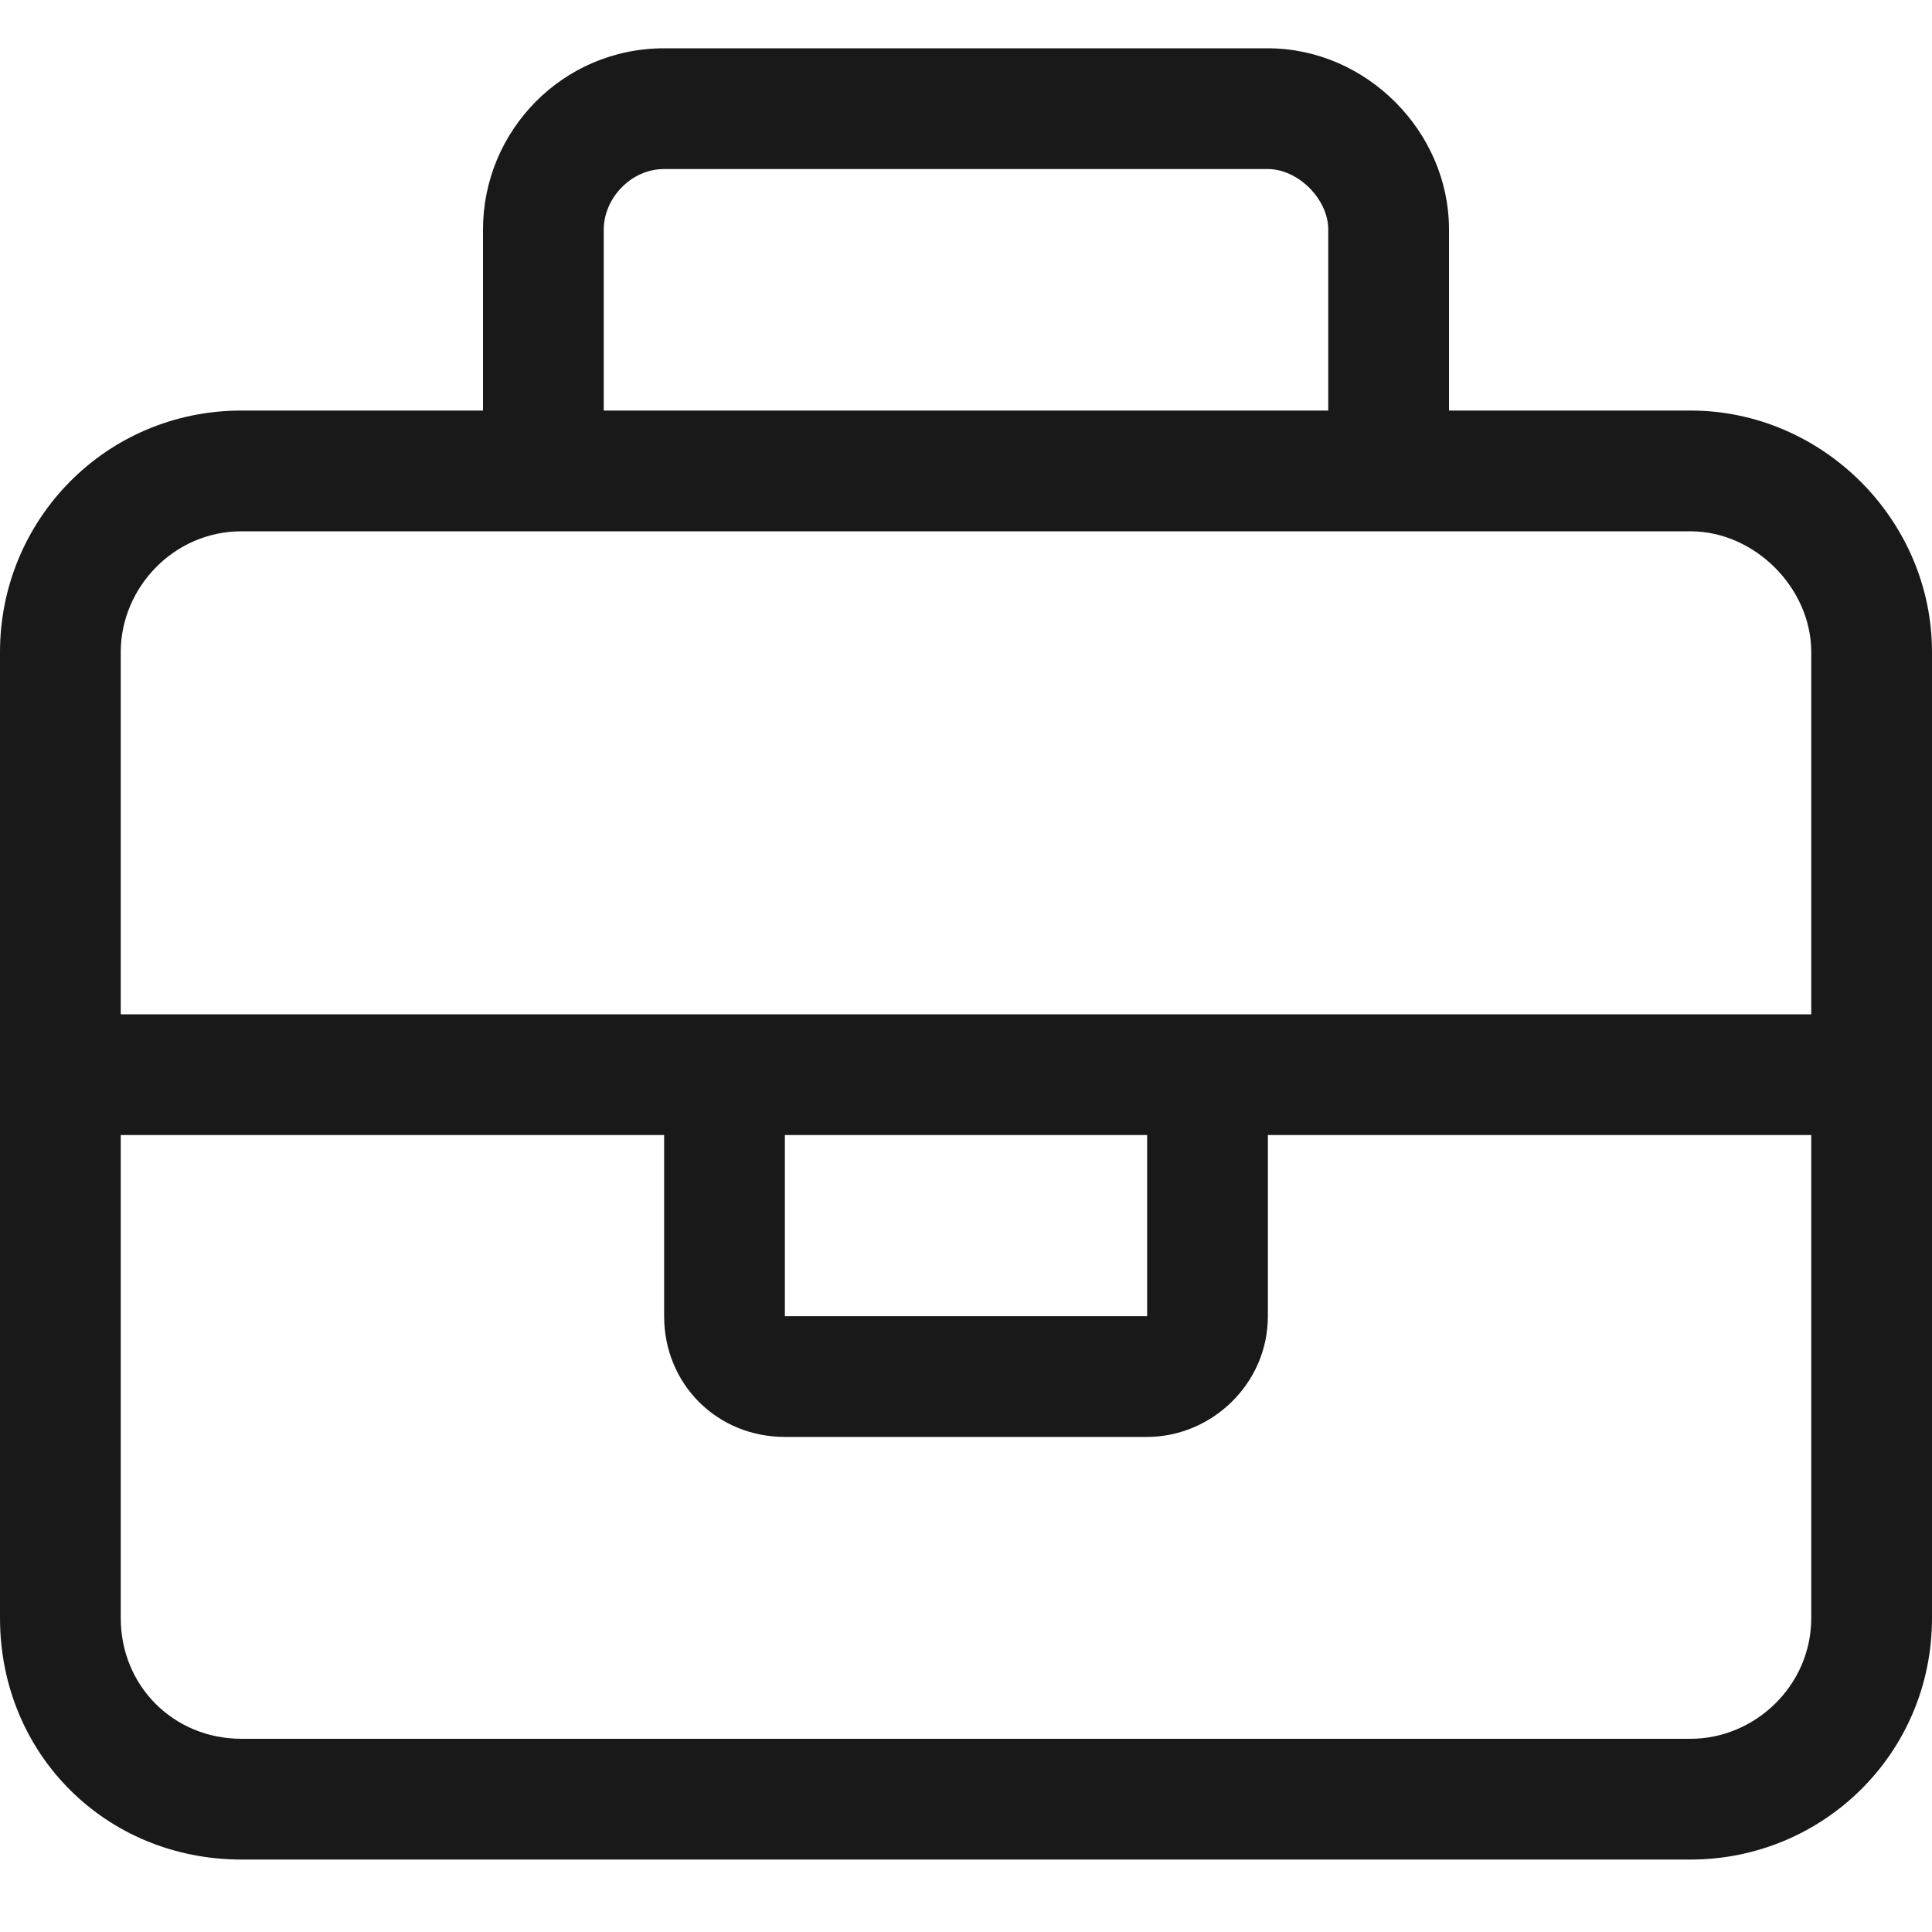 <svg width="20" height="20" viewBox="0 0 20 20" fill="none" xmlns="http://www.w3.org/2000/svg">
<path d="M6.25 2.375V4.25H13.75V2.375C13.75 2.062 13.438 1.75 13.125 1.75H6.875C6.523 1.75 6.25 2.062 6.25 2.375ZM5 4.25V2.375C5 1.359 5.82 0.5 6.875 0.5H13.125C14.141 0.5 15 1.359 15 2.375V4.25H17.5C18.867 4.25 20 5.383 20 6.75V16.75C20 18.156 18.867 19.25 17.5 19.25H2.5C1.094 19.25 0 18.156 0 16.75V6.75C0 5.383 1.094 4.25 2.5 4.25H5ZM14.375 5.5H5.625H2.5C1.797 5.5 1.25 6.086 1.25 6.75V10.5H6.875H8.125H11.875H13.125H18.75V6.75C18.75 6.086 18.164 5.5 17.5 5.5H14.375ZM18.75 11.75H13.125V13.625C13.125 14.328 12.539 14.875 11.875 14.875H8.125C7.422 14.875 6.875 14.328 6.875 13.625V11.75H1.25V16.75C1.25 17.453 1.797 18 2.5 18H17.5C18.164 18 18.75 17.453 18.75 16.75V11.75ZM8.125 11.75V13.625H11.875V11.75H8.125Z" fill="#191919"/>
</svg>
